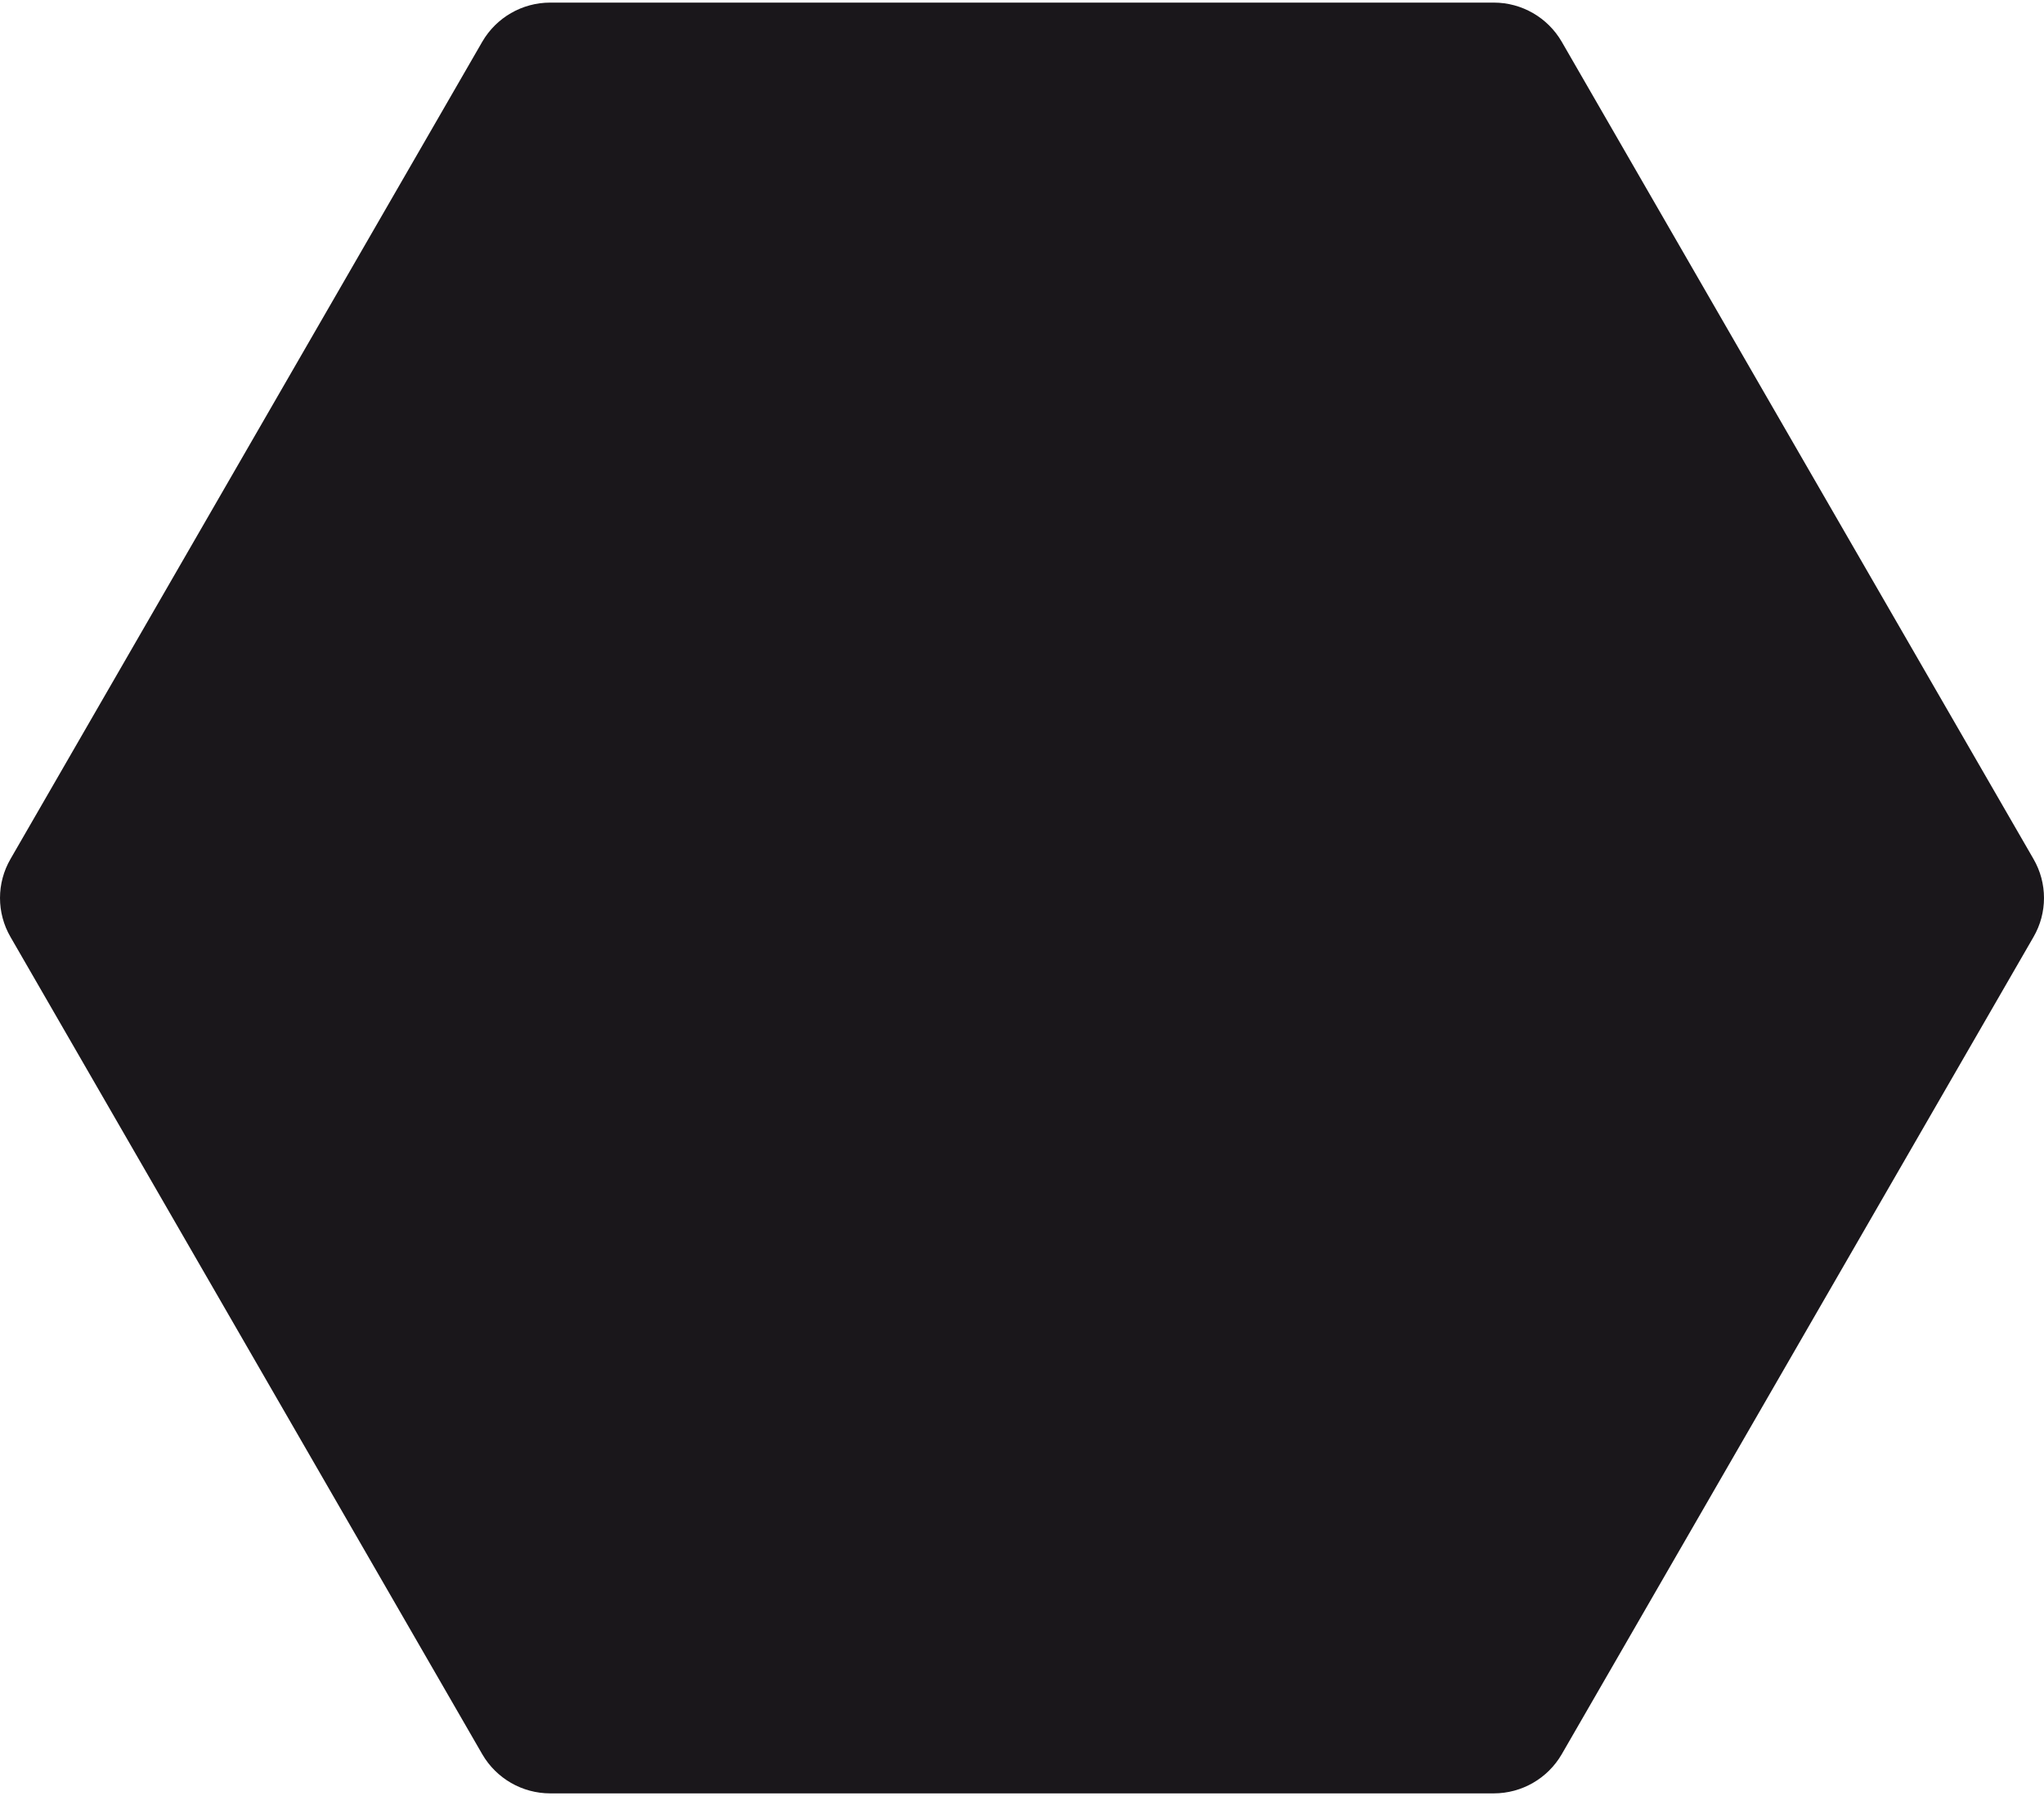 <svg width="99" height="87" xmlns="http://www.w3.org/2000/svg" xmlns:xlink="http://www.w3.org/1999/xlink" overflow="hidden"><defs><clipPath id="clip0"><rect x="590" y="316" width="99" height="87"/></clipPath></defs><g clip-path="url(#clip0)" transform="translate(-590 -316)"><path d="M616.646 402.273C615.507 402.271 614.454 401.665 613.881 400.681L591.002 361.093C590.431 360.108 590.431 358.892 591.002 357.907L613.881 318.319C614.454 317.335 615.507 316.729 616.646 316.727L662.354 316.727C663.497 316.725 664.554 317.332 665.129 318.319L687.968 357.907C688.539 358.892 688.539 360.108 687.968 361.093L665.129 400.681C664.554 401.668 663.497 402.275 662.354 402.273Z" fill="#1A171B"/><path d="M662.354 317.328C663.279 317.328 664.134 317.82 664.598 318.62L674.555 335.879 687.447 358.198C687.909 358.997 687.909 359.983 687.447 360.782L664.598 400.38C664.134 401.18 663.279 401.672 662.354 401.672L616.646 401.672C615.721 401.672 614.866 401.18 614.402 400.38L603.313 381.167 591.553 360.792C591.091 359.993 591.091 359.007 591.553 358.208L614.402 318.62C614.866 317.82 615.721 317.328 616.646 317.328L662.354 317.328M662.354 316.126 616.646 316.126C615.292 316.127 614.041 316.848 613.36 318.019L590.511 357.607C589.83 358.777 589.83 360.223 590.511 361.393L602.271 381.768 613.36 400.981C614.041 402.152 615.292 402.873 616.646 402.874L662.354 402.874C663.708 402.873 664.959 402.152 665.64 400.981L688.489 361.393C689.17 360.223 689.17 358.777 688.489 357.607L675.597 335.278 665.64 318.019C664.959 316.848 663.708 316.127 662.354 316.126Z" fill="#1A171B"/></g></svg>